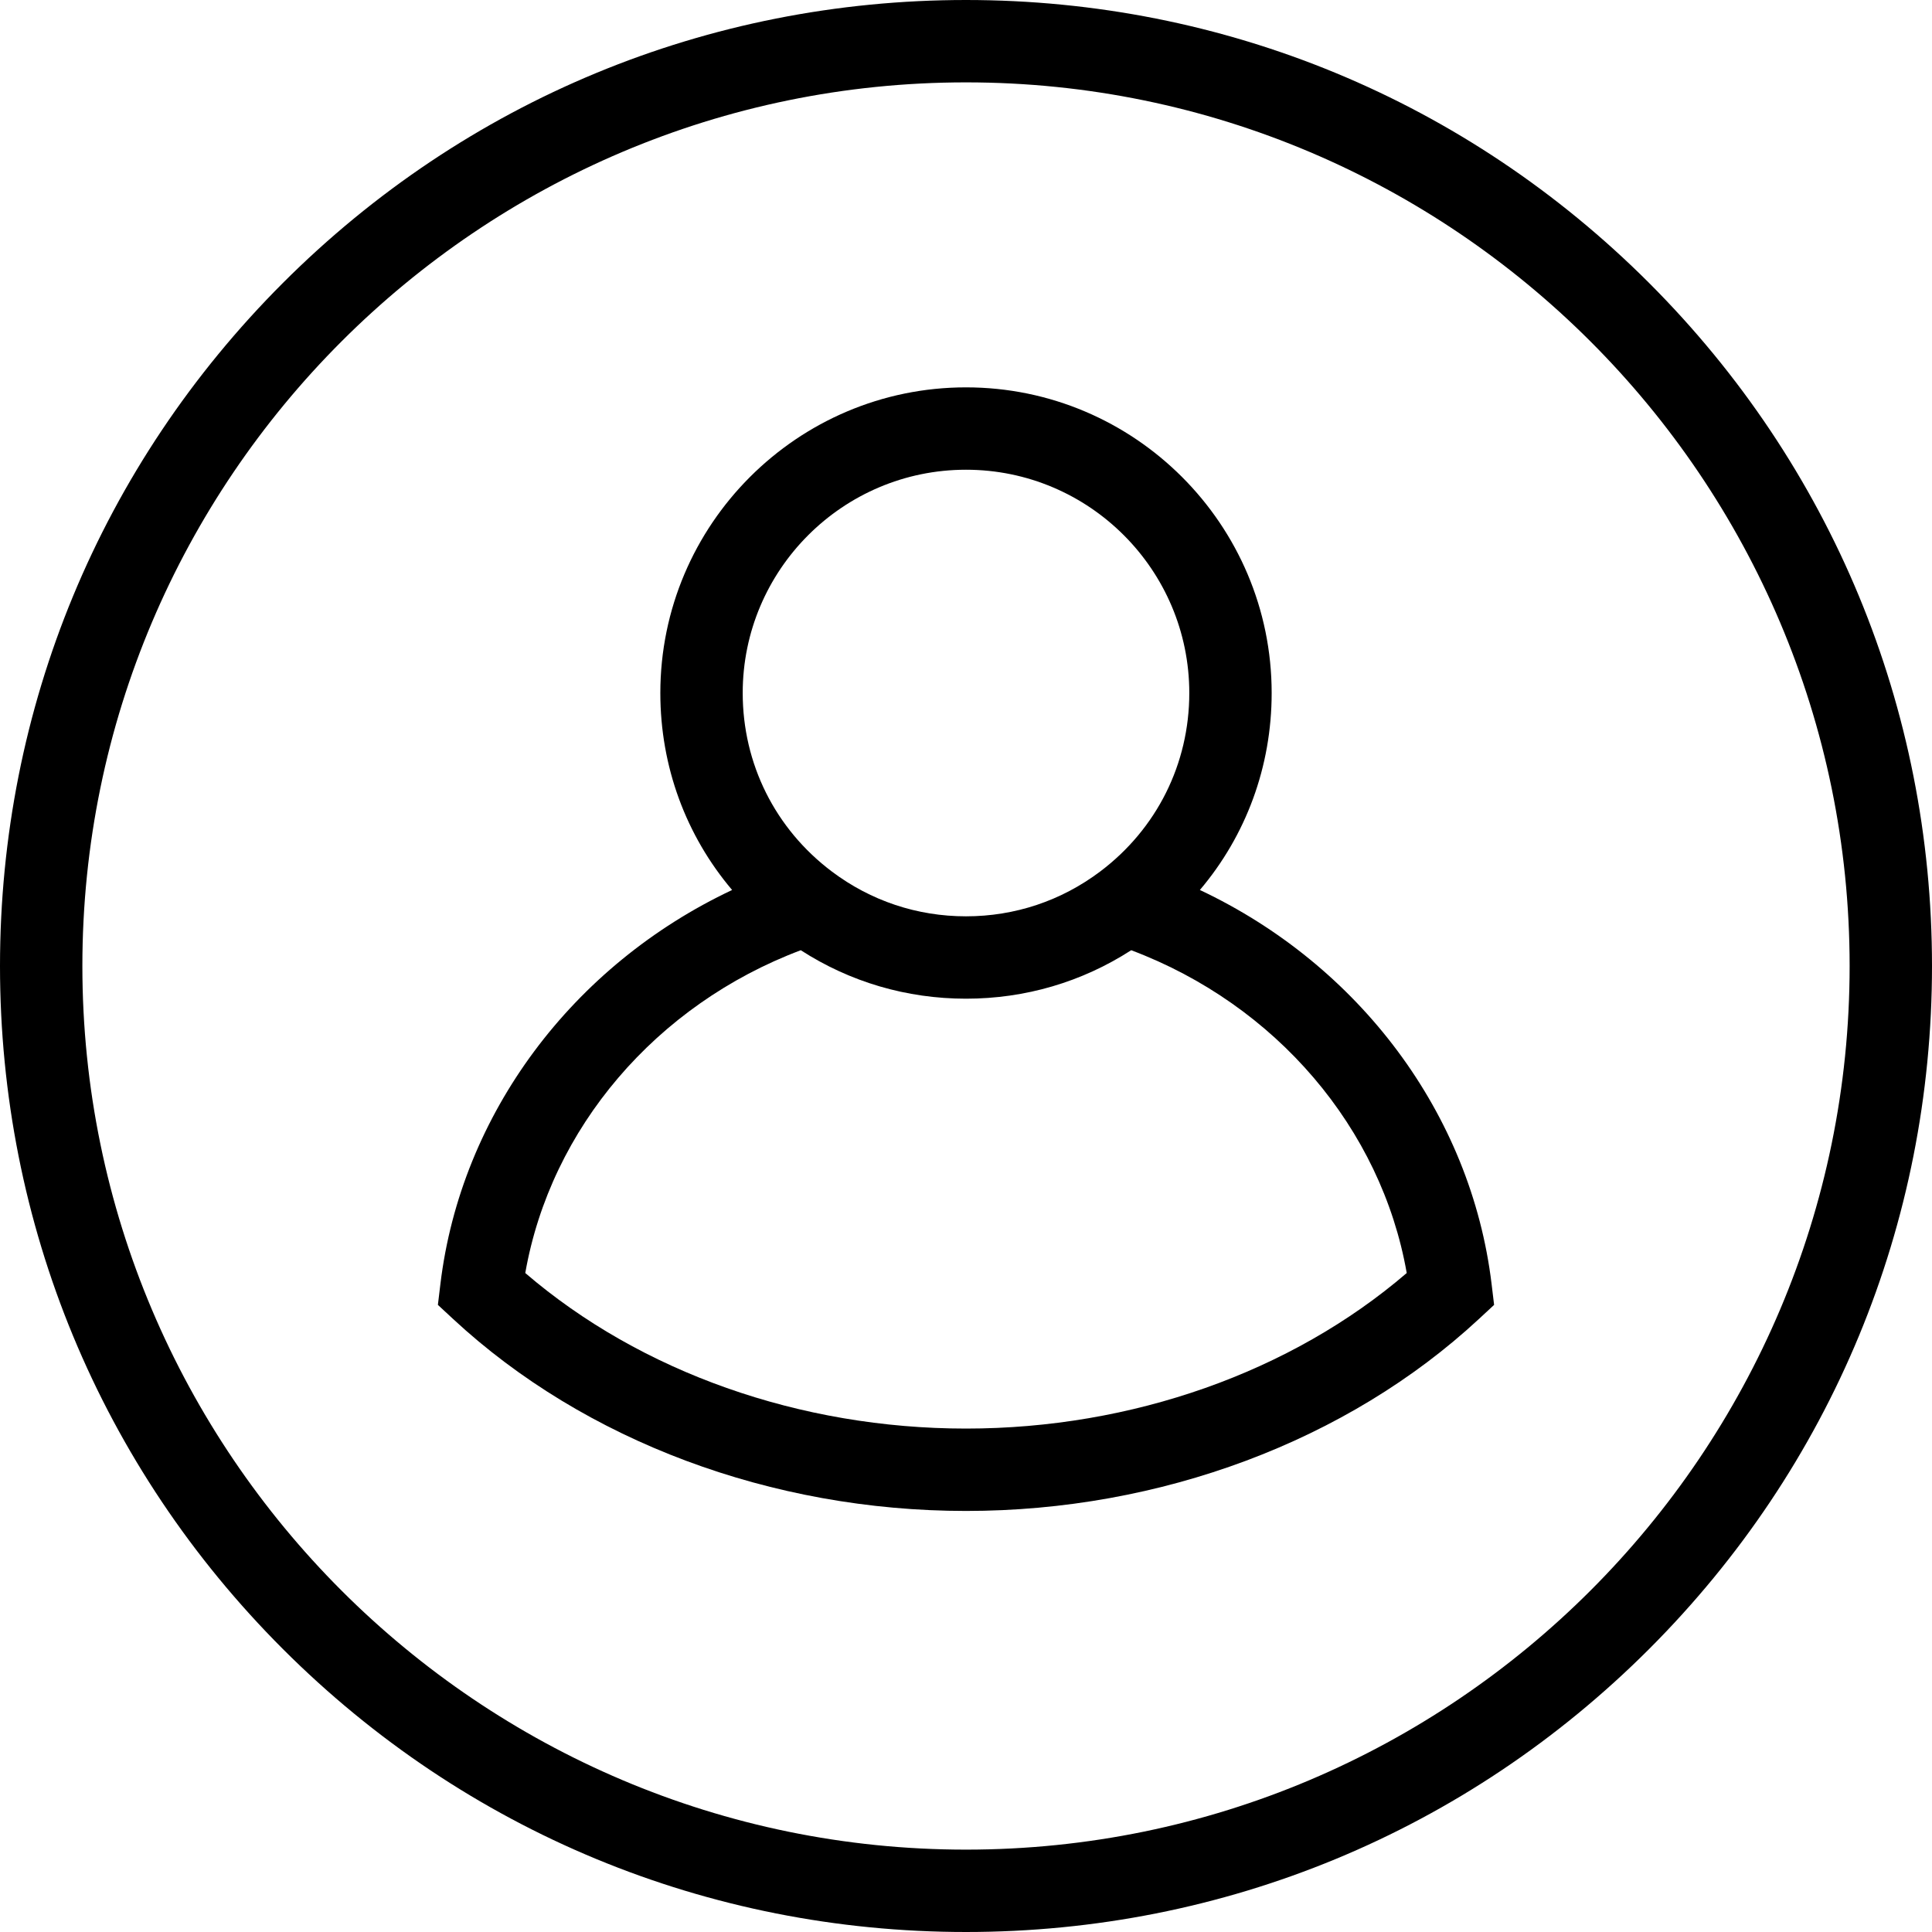 <?xml version="1.0" encoding="utf-8"?>
<!-- Generator: Adobe Illustrator 15.1.0, SVG Export Plug-In . SVG Version: 6.00 Build 0)  -->
<!DOCTYPE svg PUBLIC "-//W3C//DTD SVG 1.1 Basic//EN" "http://www.w3.org/Graphics/SVG/1.1/DTD/svg11-basic.dtd">
<svg version="1.1" baseProfile="basic" id="Vrstva_1"
	 xmlns="http://www.w3.org/2000/svg" xmlns:xlink="http://www.w3.org/1999/xlink" x="0px" y="0px" width="516px" height="516px"
	 viewBox="0 0 516 516" xml:space="preserve">
<path d="M258,516c-68.915,0-133.704-26.837-182.434-75.566C26.836,391.704,0,326.914,0,258c0-68.915,26.836-133.704,75.566-182.434
	C124.296,26.836,189.085,0,258,0c68.914,0,133.704,26.836,182.434,75.566C489.163,124.296,516,189.085,516,258
	c0,68.914-26.837,133.704-75.566,182.434S326.914,516,258,516z M258,22C127.869,22,22,127.869,22,258s105.869,236,236,236
	s236-105.869,236-236S388.131,22,258,22z"/>
<path d="M398.376,342.941c-5.48-45.49-35.381-85.201-77.911-105.243c12.334-14.556,19.172-32.976,19.172-52.604
	c0-45.015-36.622-81.638-81.637-81.638c-45.015,0-81.638,36.623-81.638,81.638c0,19.629,6.837,38.049,19.171,52.605
	c-42.53,20.042-72.429,59.753-77.91,105.243l-0.671,5.567l4.112,3.813c35.104,32.553,85.015,51.222,136.935,51.222
	c51.917,0,101.828-18.669,136.935-51.221l4.112-3.813L398.376,342.941z M258,125.456c32.884,0,59.637,26.753,59.637,59.638
	c0,18.898-8.673,36.271-23.796,47.665l0,0c-10.398,7.833-22.792,11.973-35.841,11.973c-13.05,0-25.443-4.14-35.841-11.974
	c-15.123-11.393-23.796-28.766-23.796-47.664C198.362,152.209,225.116,125.456,258,125.456z M258,381.544
	c-44.349,0-86.897-15.081-117.709-41.546c6.785-38.664,34.935-71.666,73.582-86.212c13.155,8.488,28.29,12.945,44.127,12.945
	c15.837,0,30.972-4.458,44.127-12.945c38.647,14.546,66.798,47.548,73.583,86.212C344.896,366.463,302.347,381.544,258,381.544z"/>
</svg>
